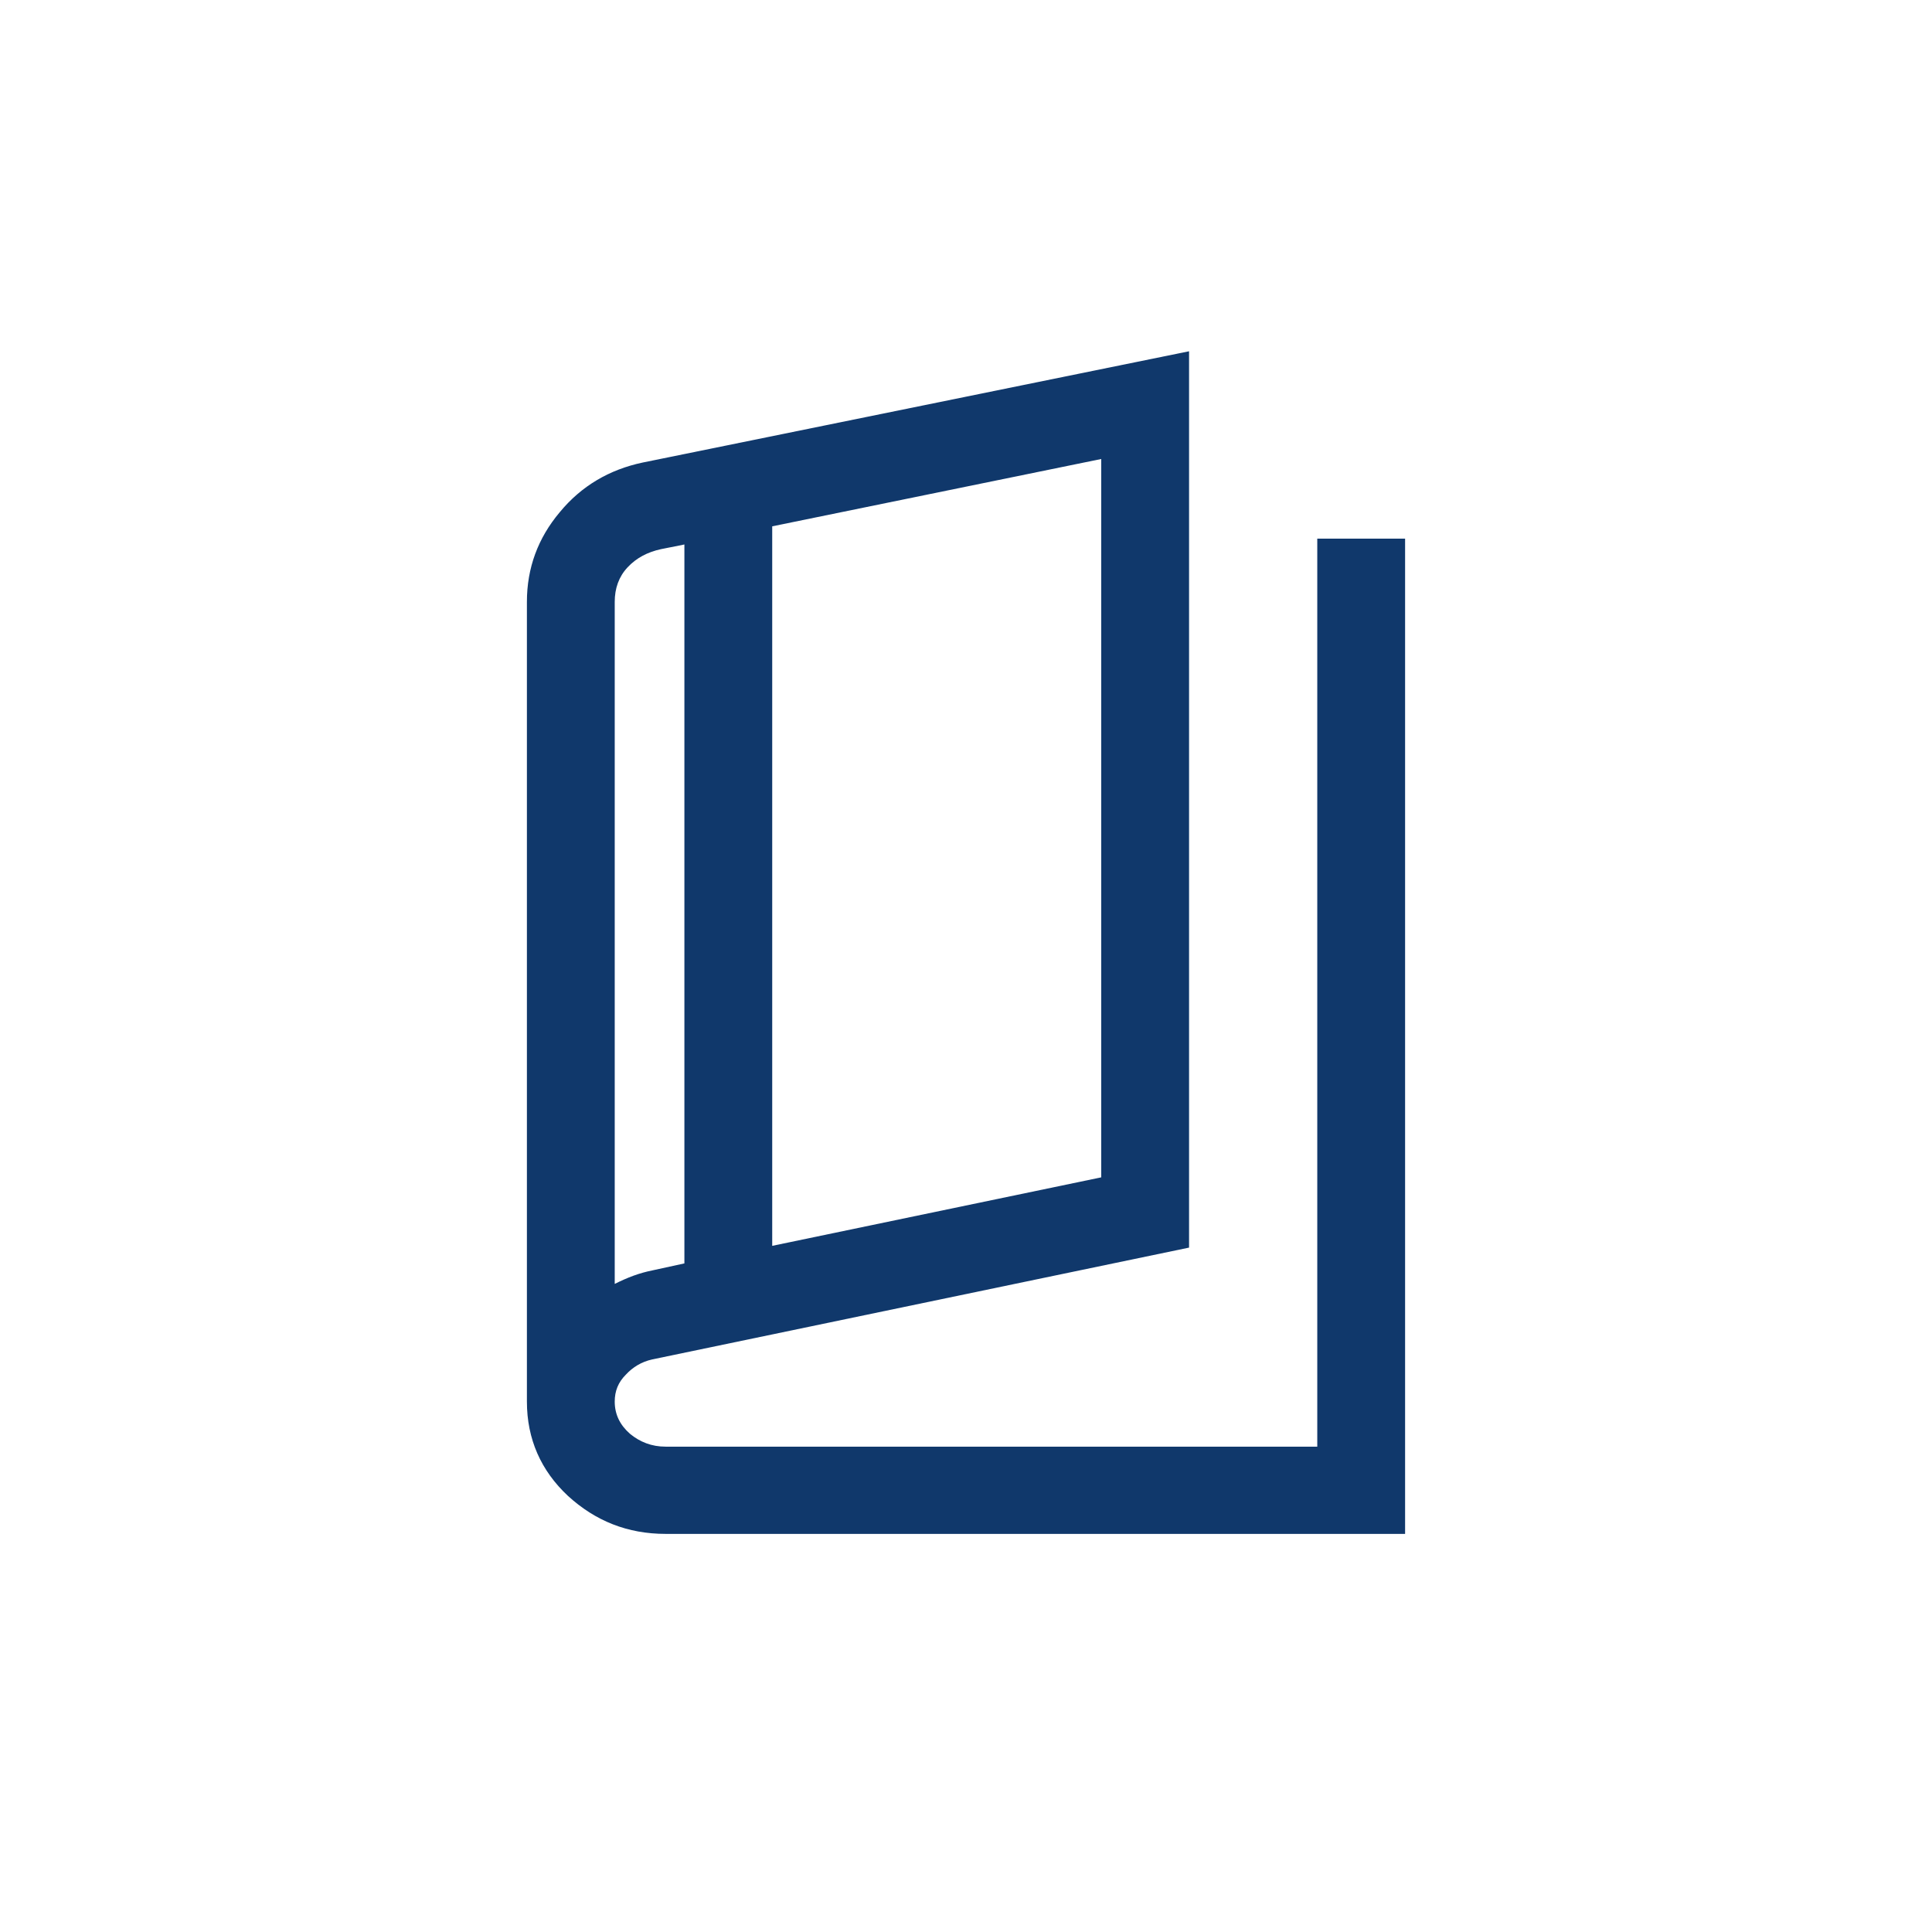 <svg width="33" height="33" viewBox="0 0 33 33" fill="none" xmlns="http://www.w3.org/2000/svg">
<path d="M11.37 26.2C10.72 26.2 10.17 25.98 9.7 25.55C9.24 25.12 9 24.58 9 23.94V10.28C9 9.7 9.19 9.19 9.56 8.75C9.93 8.3 10.41 8.02 10.98 7.9L20.31 6V21.31L11.14 23.22C10.96 23.26 10.81 23.35 10.69 23.48C10.56 23.61 10.5 23.76 10.5 23.94C10.5 24.16 10.59 24.34 10.76 24.49C10.93 24.63 11.13 24.71 11.37 24.71H22.5V9.2H24V26.2H11.37ZM13.19 21.28L18.81 20.11V7.84L13.19 8.99V21.28ZM11.69 21.58V9.3L11.29 9.38C11.06 9.43 10.87 9.53 10.72 9.69C10.57 9.85 10.5 10.05 10.5 10.28V21.93C10.6 21.88 10.71 21.83 10.82 21.79C10.93 21.75 11.04 21.72 11.14 21.7L11.69 21.58Z" fill="#10386B"/>
</svg>
